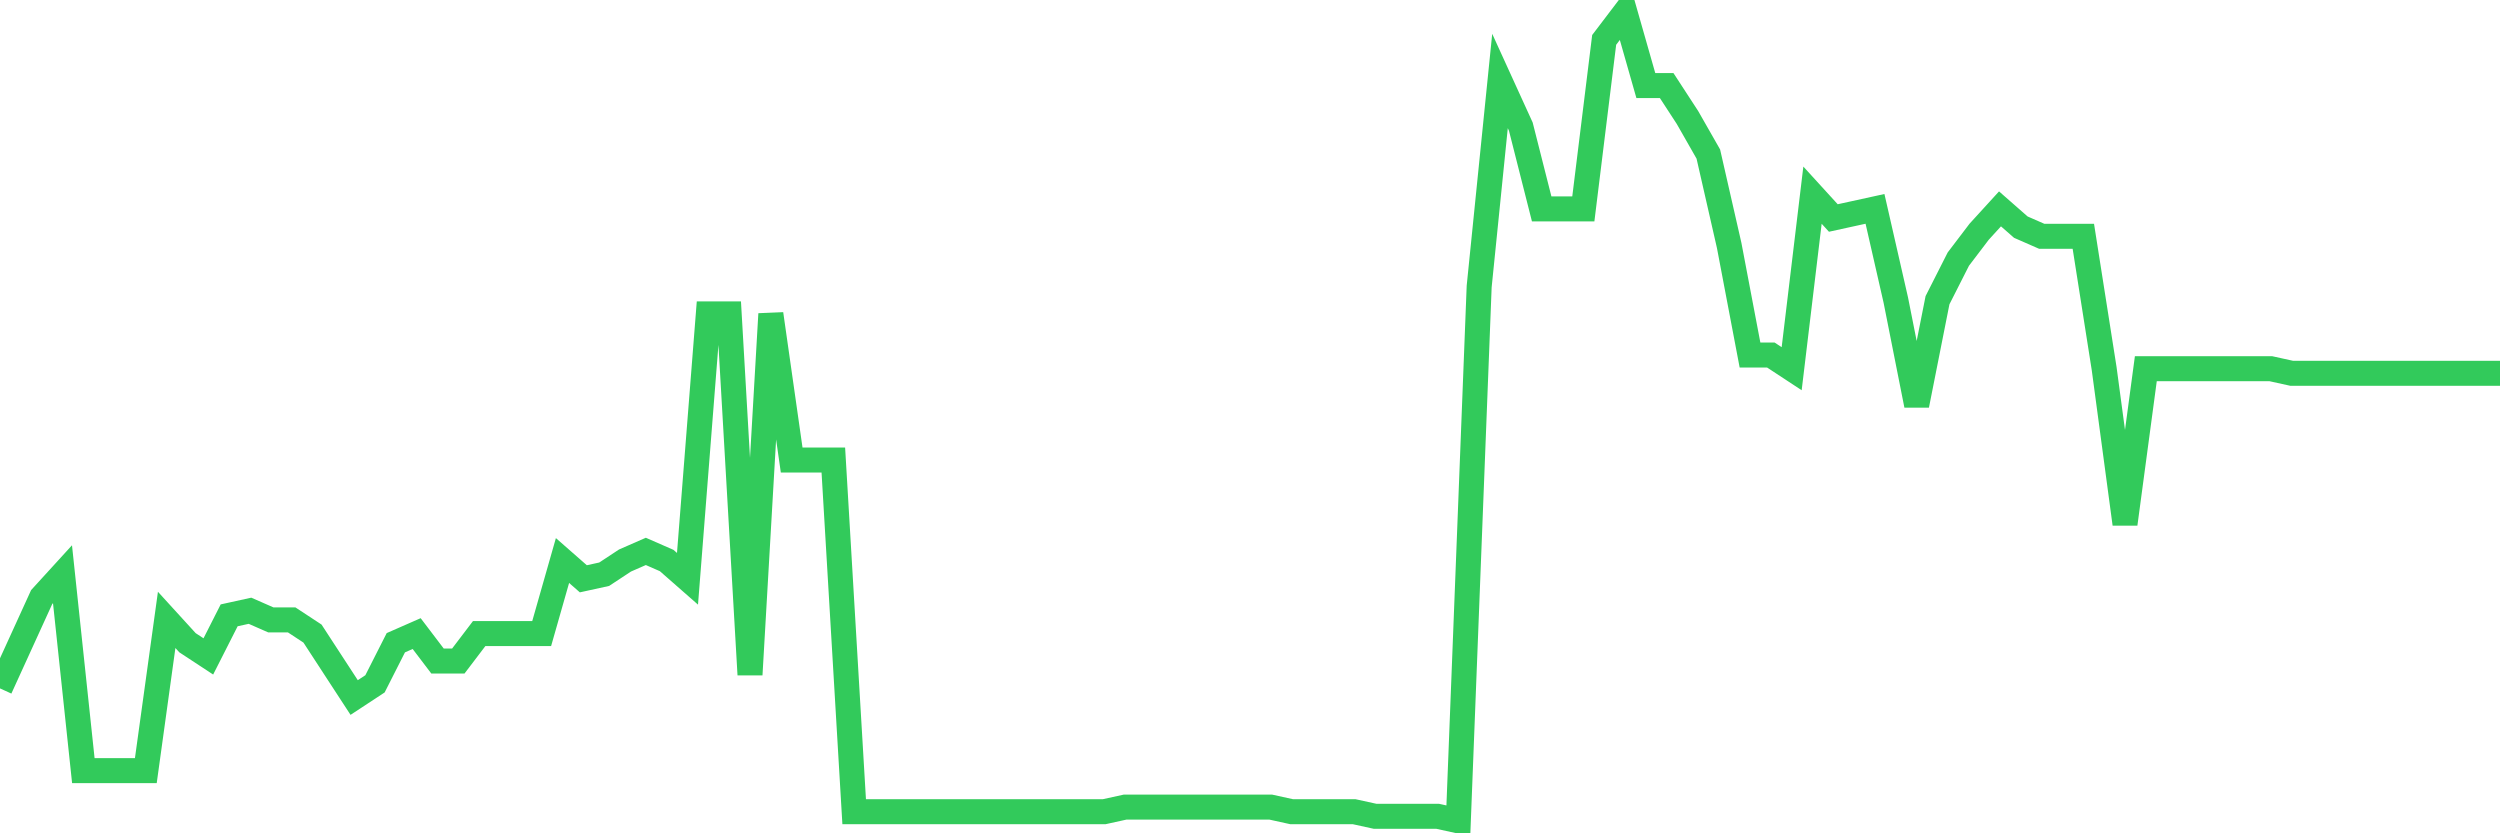 <svg
  xmlns="http://www.w3.org/2000/svg"
  xmlns:xlink="http://www.w3.org/1999/xlink"
  width="120"
  height="40"
  viewBox="0 0 120 40"
  preserveAspectRatio="none"
>
  <polyline
    points="0,33.043 1,30.851 2,28.659 3,27.563 4,36.989 5,36.989 6,36.989 7,36.989 8,29.755 9,30.851 10,31.508 11,29.536 12,29.316 13,29.755 14,29.755 15,30.412 16,31.947 17,33.481 18,32.824 19,30.851 20,30.412 21,31.728 22,31.728 23,30.412 24,30.412 25,30.412 26,30.412 27,26.905 28,27.782 29,27.563 30,26.905 31,26.467 32,26.905 33,27.782 34,15.068 35,15.068 36,32.385 37,15.068 38,22.082 39,22.082 40,22.082 41,38.962 42,38.962 43,38.962 44,38.962 45,38.962 46,38.962 47,38.962 48,38.962 49,38.962 50,38.962 51,38.962 52,38.962 53,38.962 54,38.742 55,38.742 56,38.742 57,38.742 58,38.742 59,38.742 60,38.742 61,38.742 62,38.962 63,38.962 64,38.962 65,38.962 66,39.181 67,39.181 68,39.181 69,39.181 70,39.4 71,13.753 72,3.888 73,6.08 74,10.026 75,10.026 76,10.026 77,1.915 78,0.6 79,4.107 80,4.107 81,5.642 82,7.395 83,11.78 84,17.041 85,17.041 86,17.698 87,9.368 88,10.464 89,10.245 90,10.026 91,14.41 92,19.452 93,14.41 94,12.437 95,11.122 96,10.026 97,10.903 98,11.341 99,11.341 100,11.341 101,17.698 102,25.151 103,17.698 104,17.698 105,17.698 106,17.698 107,17.698 108,17.698 109,17.698 110,17.918 111,17.918 112,17.918 113,17.918 114,17.918 115,17.918 116,17.918 117,17.918 118,17.918 119,17.918 120,17.918"
    fill="none"
    stroke="#32ca5b"
    stroke-width="1.2"
  >
  </polyline>
</svg>